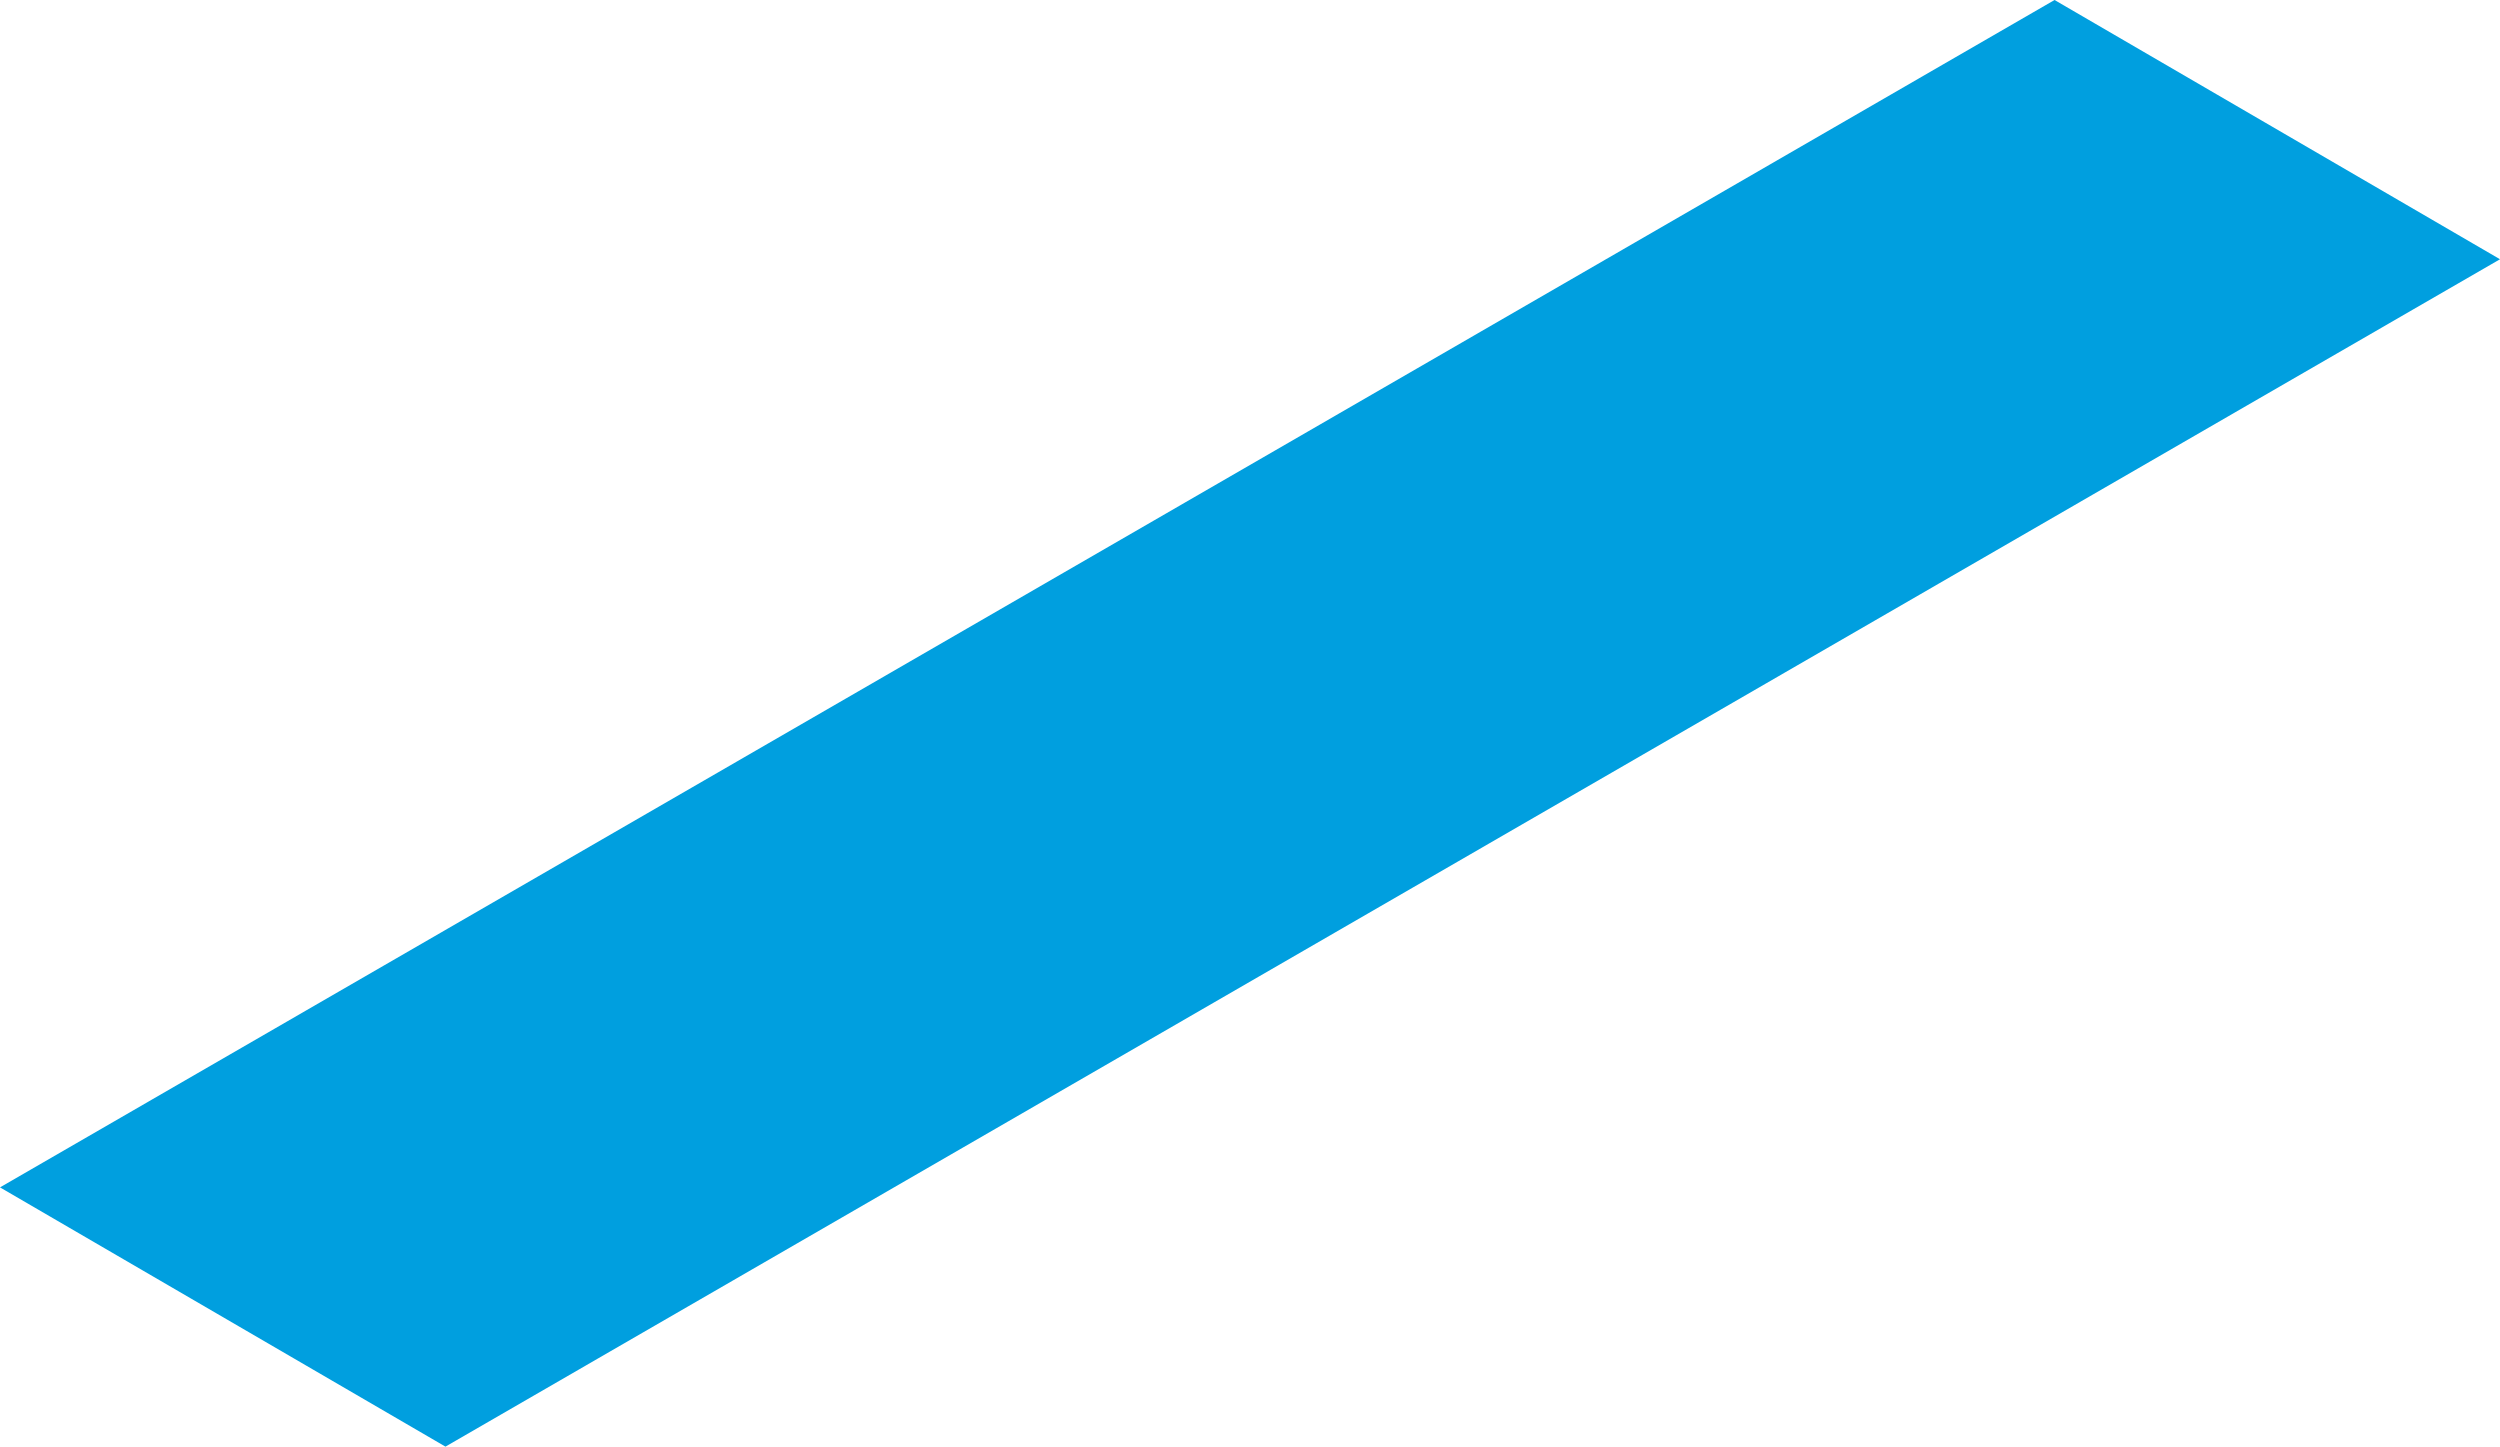 <?xml version="1.0" encoding="UTF-8"?>
<svg width="356px" height="206px" viewBox="0 0 356 206" version="1.1" xmlns="http://www.w3.org/2000/svg" xmlns:xlink="http://www.w3.org/1999/xlink">
    <title>F47F5FDF-2AC5-4A85-AA8B-59A213100125</title>
    <g id="Desktop" stroke="none" stroke-width="1" fill="none" fill-rule="evenodd">
        <g id="Desktop---Services---Web-Apps" transform="translate(-28, -2013)" fill="#009FDF">
            <polygon id="brick-stripe-copy" points="320.567 2013 384 2049.917 91.432 2219 28 2182.083"></polygon>
        </g>
    </g>
</svg>